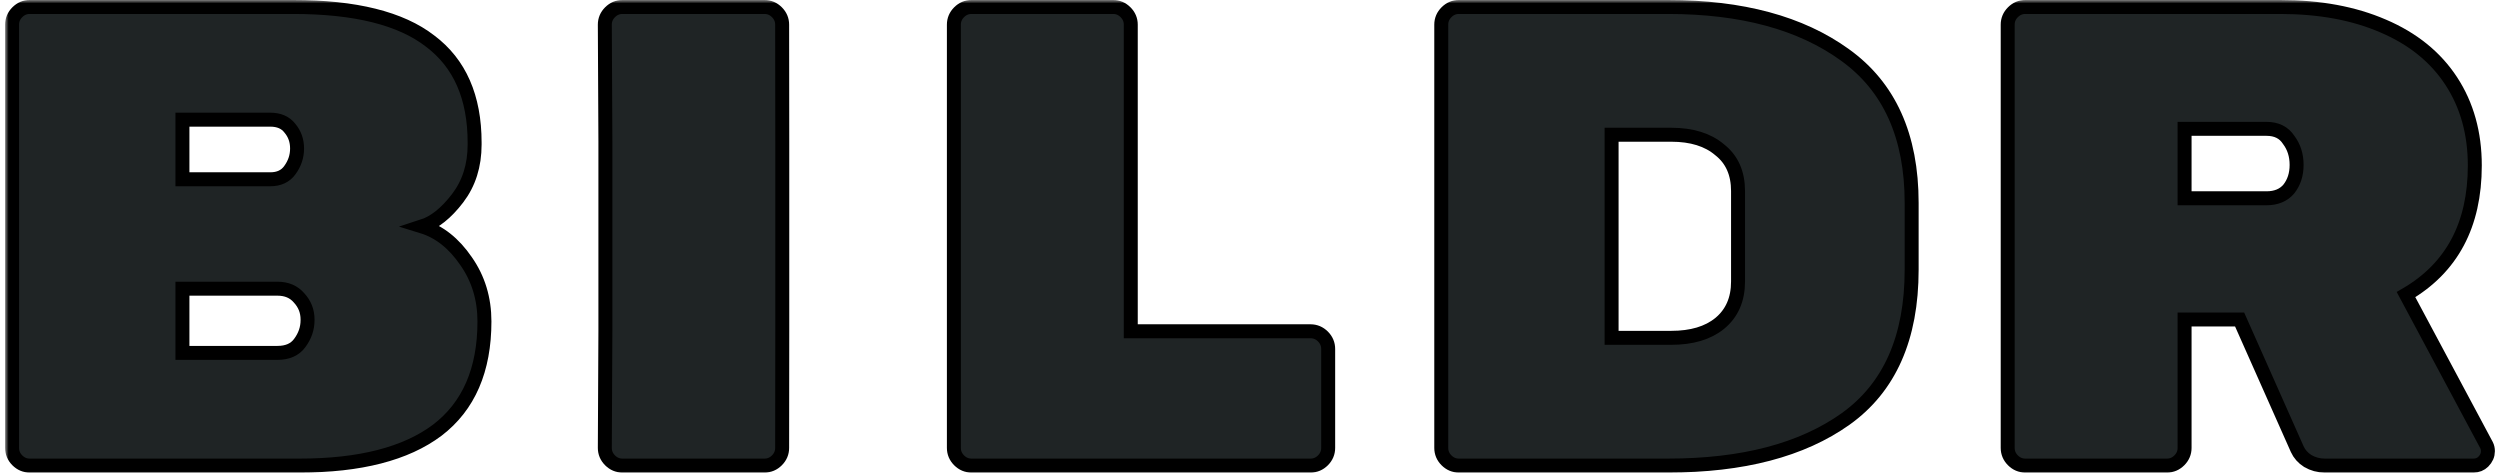<svg width="358" height="68" viewBox="0 0 358 68" fill="none" xmlns="http://www.w3.org/2000/svg">
<mask id="path-1-outside-1_303_48" maskUnits="userSpaceOnUse" x="0.732" y="0" width="357" height="68" fill="black">
<rect fill="white" x="0.732" width="357" height="68"/>
<path d="M60.46 32.428C62.899 33.178 64.994 34.836 66.746 37.4C68.497 39.902 69.372 42.779 69.372 46.031C69.372 52.974 67.121 58.165 62.618 61.605C58.115 64.982 51.547 66.671 42.916 66.671H4.265C3.577 66.671 2.983 66.42 2.482 65.92C1.982 65.42 1.732 64.825 1.732 64.138V3.533C1.732 2.845 1.982 2.251 2.482 1.751C2.983 1.25 3.577 1 4.265 1H41.978C50.859 1 57.395 2.626 61.586 5.878C65.839 9.068 67.965 13.915 67.965 20.42V20.701C67.965 23.703 67.152 26.267 65.526 28.394C63.9 30.52 62.211 31.865 60.46 32.428ZM42.541 21.264C42.541 20.138 42.197 19.169 41.509 18.356C40.884 17.543 39.946 17.136 38.695 17.136H26.124V25.673H38.695C39.946 25.673 40.884 25.235 41.509 24.36C42.197 23.422 42.541 22.39 42.541 21.264ZM39.727 50.534C41.165 50.534 42.229 50.065 42.916 49.127C43.667 48.126 44.042 47.032 44.042 45.843V45.75C44.042 44.561 43.636 43.529 42.823 42.654C42.072 41.778 41.04 41.34 39.727 41.34H26.124V50.534H39.727Z"/>
<path d="M187.662 47.438C188.35 47.438 188.944 47.689 189.445 48.189C189.945 48.689 190.195 49.283 190.195 49.971V64.138C190.195 64.825 189.945 65.42 189.445 65.92C188.944 66.42 188.35 66.671 187.662 66.671H139.129C138.441 66.671 137.847 66.42 137.346 65.92C136.846 65.42 136.596 64.825 136.596 64.138V3.533C136.596 2.845 136.846 2.251 137.346 1.751C137.847 1.25 138.441 1 139.129 1H159.393C160.081 1 160.675 1.25 161.175 1.751C161.676 2.251 161.926 2.845 161.926 3.533V47.438H187.662Z"/>
<path d="M238.849 1C249.418 1 257.862 3.283 264.179 7.848C270.558 12.414 273.748 19.482 273.748 29.051V38.62C273.748 48.377 270.589 55.507 264.272 60.01C258.018 64.45 249.543 66.671 238.849 66.671H208.922C208.234 66.671 207.639 66.42 207.139 65.92C206.639 65.42 206.389 64.825 206.389 64.138V3.533C206.389 2.845 206.639 2.251 207.139 1.751C207.639 1.25 208.234 1 208.922 1H238.849ZM239.318 48.377C242.257 48.377 244.571 47.689 246.26 46.313C248.011 44.874 248.887 42.873 248.887 40.309V27.362C248.887 24.798 248.011 22.828 246.26 21.452C244.571 20.013 242.257 19.294 239.318 19.294H230.78V48.377H239.318Z"/>
<path d="M356.081 63.762C356.206 64.012 356.268 64.294 356.268 64.606C356.268 65.169 356.049 65.67 355.612 66.108C355.236 66.483 354.767 66.671 354.204 66.671H332.908C332.033 66.671 331.22 66.452 330.469 66.014C329.781 65.576 329.281 65.013 328.968 64.325L320.712 45.75H312.832V64.138C312.832 64.825 312.582 65.42 312.081 65.92C311.581 66.42 310.987 66.671 310.299 66.671H290.035C289.347 66.671 288.753 66.42 288.252 65.92C287.752 65.42 287.502 64.825 287.502 64.138V3.533C287.502 2.845 287.752 2.251 288.252 1.751C288.753 1.25 289.347 1 290.035 1H326.529C332.158 1 337.067 1.907 341.258 3.721C345.511 5.534 348.763 8.161 351.015 11.601C353.266 15.041 354.392 19.075 354.392 23.703C354.392 32.209 351.108 38.37 344.541 42.185L356.081 63.762ZM324.559 28.394C325.935 28.394 326.998 27.956 327.748 27.081C328.499 26.142 328.874 24.985 328.874 23.609C328.874 22.233 328.499 21.045 327.748 20.044C327.06 18.981 325.997 18.45 324.559 18.45H312.832V28.394H324.559Z"/>
<path d="M112.003 64.138C112.003 64.825 111.753 65.42 111.253 65.92C110.752 66.42 110.158 66.671 109.47 66.671H89.144C88.456 66.671 87.862 66.42 87.361 65.92C86.861 65.42 86.611 64.825 86.611 64.138L86.692 47.438V20.232L86.611 3.533C86.611 2.845 86.861 2.251 87.361 1.751C87.862 1.25 88.456 1 89.144 1H109.47C110.158 1 110.752 1.25 111.253 1.751C111.753 2.251 112.003 2.845 112.003 3.533L112.022 20.232V47.438L112.003 64.138Z"/>
</mask>
<path d="M60.46 32.428C62.899 33.178 64.994 34.836 66.746 37.4C68.497 39.902 69.372 42.779 69.372 46.031C69.372 52.974 67.121 58.165 62.618 61.605C58.115 64.982 51.547 66.671 42.916 66.671H4.265C3.577 66.671 2.983 66.42 2.482 65.92C1.982 65.42 1.732 64.825 1.732 64.138V3.533C1.732 2.845 1.982 2.251 2.482 1.751C2.983 1.25 3.577 1 4.265 1H41.978C50.859 1 57.395 2.626 61.586 5.878C65.839 9.068 67.965 13.915 67.965 20.42V20.701C67.965 23.703 67.152 26.267 65.526 28.394C63.9 30.52 62.211 31.865 60.46 32.428ZM42.541 21.264C42.541 20.138 42.197 19.169 41.509 18.356C40.884 17.543 39.946 17.136 38.695 17.136H26.124V25.673H38.695C39.946 25.673 40.884 25.235 41.509 24.36C42.197 23.422 42.541 22.39 42.541 21.264ZM39.727 50.534C41.165 50.534 42.229 50.065 42.916 49.127C43.667 48.126 44.042 47.032 44.042 45.843V45.75C44.042 44.561 43.636 43.529 42.823 42.654C42.072 41.778 41.04 41.34 39.727 41.34H26.124V50.534H39.727Z" fill="#1F2425"/>
<path d="M187.662 47.438C188.35 47.438 188.944 47.689 189.445 48.189C189.945 48.689 190.195 49.283 190.195 49.971V64.138C190.195 64.825 189.945 65.42 189.445 65.92C188.944 66.42 188.35 66.671 187.662 66.671H139.129C138.441 66.671 137.847 66.42 137.346 65.92C136.846 65.42 136.596 64.825 136.596 64.138V3.533C136.596 2.845 136.846 2.251 137.346 1.751C137.847 1.25 138.441 1 139.129 1H159.393C160.081 1 160.675 1.25 161.175 1.751C161.676 2.251 161.926 2.845 161.926 3.533V47.438H187.662Z" fill="#1F2425"/>
<path d="M238.849 1C249.418 1 257.862 3.283 264.179 7.848C270.558 12.414 273.748 19.482 273.748 29.051V38.62C273.748 48.377 270.589 55.507 264.272 60.01C258.018 64.45 249.543 66.671 238.849 66.671H208.922C208.234 66.671 207.639 66.42 207.139 65.92C206.639 65.42 206.389 64.825 206.389 64.138V3.533C206.389 2.845 206.639 2.251 207.139 1.751C207.639 1.25 208.234 1 208.922 1H238.849ZM239.318 48.377C242.257 48.377 244.571 47.689 246.26 46.313C248.011 44.874 248.887 42.873 248.887 40.309V27.362C248.887 24.798 248.011 22.828 246.26 21.452C244.571 20.013 242.257 19.294 239.318 19.294H230.78V48.377H239.318Z" fill="#1F2425"/>
<path d="M356.081 63.762C356.206 64.012 356.268 64.294 356.268 64.606C356.268 65.169 356.049 65.67 355.612 66.108C355.236 66.483 354.767 66.671 354.204 66.671H332.908C332.033 66.671 331.22 66.452 330.469 66.014C329.781 65.576 329.281 65.013 328.968 64.325L320.712 45.75H312.832V64.138C312.832 64.825 312.582 65.42 312.081 65.92C311.581 66.42 310.987 66.671 310.299 66.671H290.035C289.347 66.671 288.753 66.42 288.252 65.92C287.752 65.42 287.502 64.825 287.502 64.138V3.533C287.502 2.845 287.752 2.251 288.252 1.751C288.753 1.25 289.347 1 290.035 1H326.529C332.158 1 337.067 1.907 341.258 3.721C345.511 5.534 348.763 8.161 351.015 11.601C353.266 15.041 354.392 19.075 354.392 23.703C354.392 32.209 351.108 38.37 344.541 42.185L356.081 63.762ZM324.559 28.394C325.935 28.394 326.998 27.956 327.748 27.081C328.499 26.142 328.874 24.985 328.874 23.609C328.874 22.233 328.499 21.045 327.748 20.044C327.06 18.981 325.997 18.45 324.559 18.45H312.832V28.394H324.559Z" fill="#1F2425"/>
<path d="M112.003 64.138C112.003 64.825 111.753 65.42 111.253 65.92C110.752 66.42 110.158 66.671 109.47 66.671H89.144C88.456 66.671 87.862 66.42 87.361 65.92C86.861 65.42 86.611 64.825 86.611 64.138L86.692 47.438V20.232L86.611 3.533C86.611 2.845 86.861 2.251 87.361 1.751C87.862 1.25 88.456 1 89.144 1H109.47C110.158 1 110.752 1.25 111.253 1.751C111.753 2.251 112.003 2.845 112.003 3.533L112.022 20.232V47.438L112.003 64.138Z" fill="#1F2425"/>
<path d="M60.46 32.428C62.899 33.178 64.994 34.836 66.746 37.4C68.497 39.902 69.372 42.779 69.372 46.031C69.372 52.974 67.121 58.165 62.618 61.605C58.115 64.982 51.547 66.671 42.916 66.671H4.265C3.577 66.671 2.983 66.42 2.482 65.92C1.982 65.42 1.732 64.825 1.732 64.138V3.533C1.732 2.845 1.982 2.251 2.482 1.751C2.983 1.25 3.577 1 4.265 1H41.978C50.859 1 57.395 2.626 61.586 5.878C65.839 9.068 67.965 13.915 67.965 20.42V20.701C67.965 23.703 67.152 26.267 65.526 28.394C63.9 30.52 62.211 31.865 60.46 32.428ZM42.541 21.264C42.541 20.138 42.197 19.169 41.509 18.356C40.884 17.543 39.946 17.136 38.695 17.136H26.124V25.673H38.695C39.946 25.673 40.884 25.235 41.509 24.36C42.197 23.422 42.541 22.39 42.541 21.264ZM39.727 50.534C41.165 50.534 42.229 50.065 42.916 49.127C43.667 48.126 44.042 47.032 44.042 45.843V45.75C44.042 44.561 43.636 43.529 42.823 42.654C42.072 41.778 41.04 41.34 39.727 41.34H26.124V50.534H39.727Z" stroke="black" stroke-width="2" mask="url(#path-1-outside-1_303_48)"/>
<path d="M187.662 47.438C188.35 47.438 188.944 47.689 189.445 48.189C189.945 48.689 190.195 49.283 190.195 49.971V64.138C190.195 64.825 189.945 65.42 189.445 65.92C188.944 66.42 188.35 66.671 187.662 66.671H139.129C138.441 66.671 137.847 66.42 137.346 65.92C136.846 65.42 136.596 64.825 136.596 64.138V3.533C136.596 2.845 136.846 2.251 137.346 1.751C137.847 1.25 138.441 1 139.129 1H159.393C160.081 1 160.675 1.25 161.175 1.751C161.676 2.251 161.926 2.845 161.926 3.533V47.438H187.662Z" stroke="black" stroke-width="2" mask="url(#path-1-outside-1_303_48)"/>
<path d="M238.849 1C249.418 1 257.862 3.283 264.179 7.848C270.558 12.414 273.748 19.482 273.748 29.051V38.62C273.748 48.377 270.589 55.507 264.272 60.01C258.018 64.45 249.543 66.671 238.849 66.671H208.922C208.234 66.671 207.639 66.42 207.139 65.92C206.639 65.42 206.389 64.825 206.389 64.138V3.533C206.389 2.845 206.639 2.251 207.139 1.751C207.639 1.25 208.234 1 208.922 1H238.849ZM239.318 48.377C242.257 48.377 244.571 47.689 246.26 46.313C248.011 44.874 248.887 42.873 248.887 40.309V27.362C248.887 24.798 248.011 22.828 246.26 21.452C244.571 20.013 242.257 19.294 239.318 19.294H230.78V48.377H239.318Z" stroke="black" stroke-width="2" mask="url(#path-1-outside-1_303_48)"/>
<path d="M356.081 63.762C356.206 64.012 356.268 64.294 356.268 64.606C356.268 65.169 356.049 65.67 355.612 66.108C355.236 66.483 354.767 66.671 354.204 66.671H332.908C332.033 66.671 331.22 66.452 330.469 66.014C329.781 65.576 329.281 65.013 328.968 64.325L320.712 45.75H312.832V64.138C312.832 64.825 312.582 65.42 312.081 65.92C311.581 66.42 310.987 66.671 310.299 66.671H290.035C289.347 66.671 288.753 66.42 288.252 65.92C287.752 65.42 287.502 64.825 287.502 64.138V3.533C287.502 2.845 287.752 2.251 288.252 1.751C288.753 1.25 289.347 1 290.035 1H326.529C332.158 1 337.067 1.907 341.258 3.721C345.511 5.534 348.763 8.161 351.015 11.601C353.266 15.041 354.392 19.075 354.392 23.703C354.392 32.209 351.108 38.37 344.541 42.185L356.081 63.762ZM324.559 28.394C325.935 28.394 326.998 27.956 327.748 27.081C328.499 26.142 328.874 24.985 328.874 23.609C328.874 22.233 328.499 21.045 327.748 20.044C327.06 18.981 325.997 18.45 324.559 18.45H312.832V28.394H324.559Z" stroke="black" stroke-width="2" mask="url(#path-1-outside-1_303_48)"/>
<path d="M112.003 64.138C112.003 64.825 111.753 65.42 111.253 65.92C110.752 66.42 110.158 66.671 109.47 66.671H89.144C88.456 66.671 87.862 66.42 87.361 65.92C86.861 65.42 86.611 64.825 86.611 64.138L86.692 47.438V20.232L86.611 3.533C86.611 2.845 86.861 2.251 87.361 1.751C87.862 1.25 88.456 1 89.144 1H109.47C110.158 1 110.752 1.25 111.253 1.751C111.753 2.251 112.003 2.845 112.003 3.533L112.022 20.232V47.438L112.003 64.138Z" stroke="black" stroke-width="2" mask="url(#path-1-outside-1_303_48)"/>
</svg>
